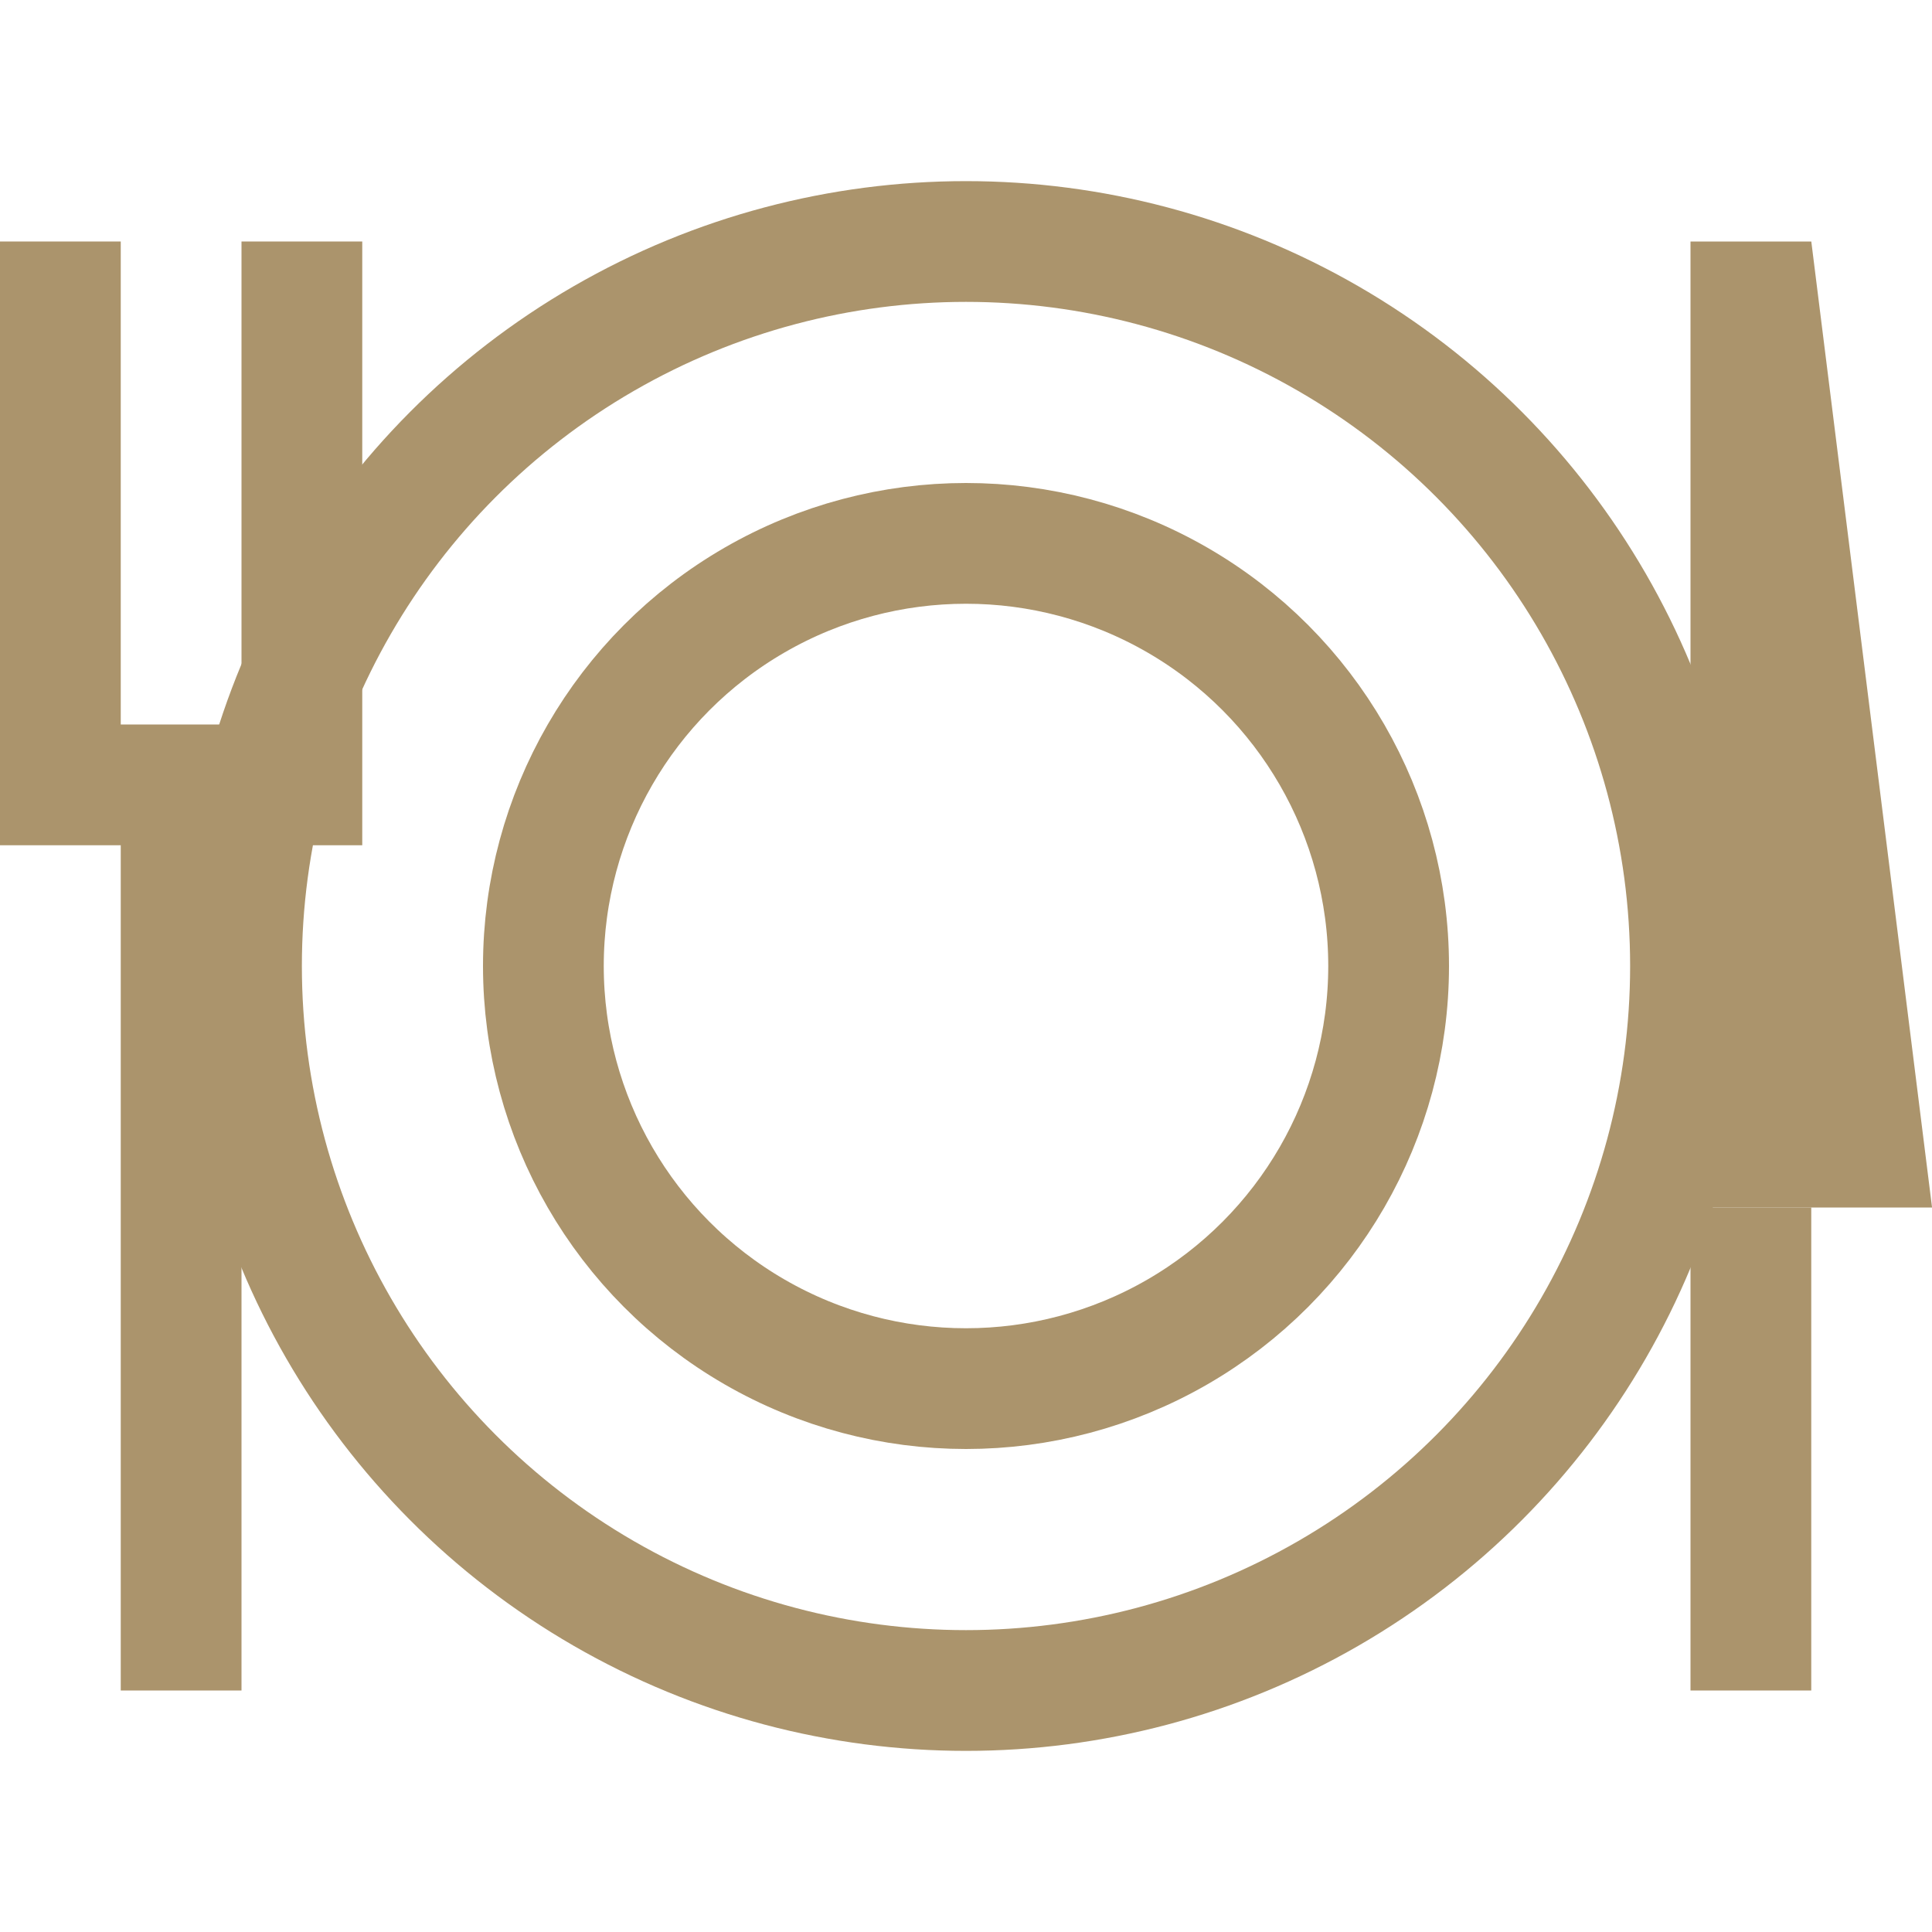 <svg fill="none" xmlns="http://www.w3.org/2000/svg" viewBox="0 0 16 16">
	<path fill="#AB946C" d="M1 6h1v8H1zM2 2h1v5H2zM0 2h1v5H0zM14 10h1v4h-1z"/>
	<path d="m15.434 9.5-.875-7H14.5v7h.934Z" stroke="#AB946C"/>
	<circle cx="8" cy="8" r="6" stroke="#AB946C"/>
	<circle cx="8" cy="8" r="3.5" stroke="#AB946C"/>
</svg>
